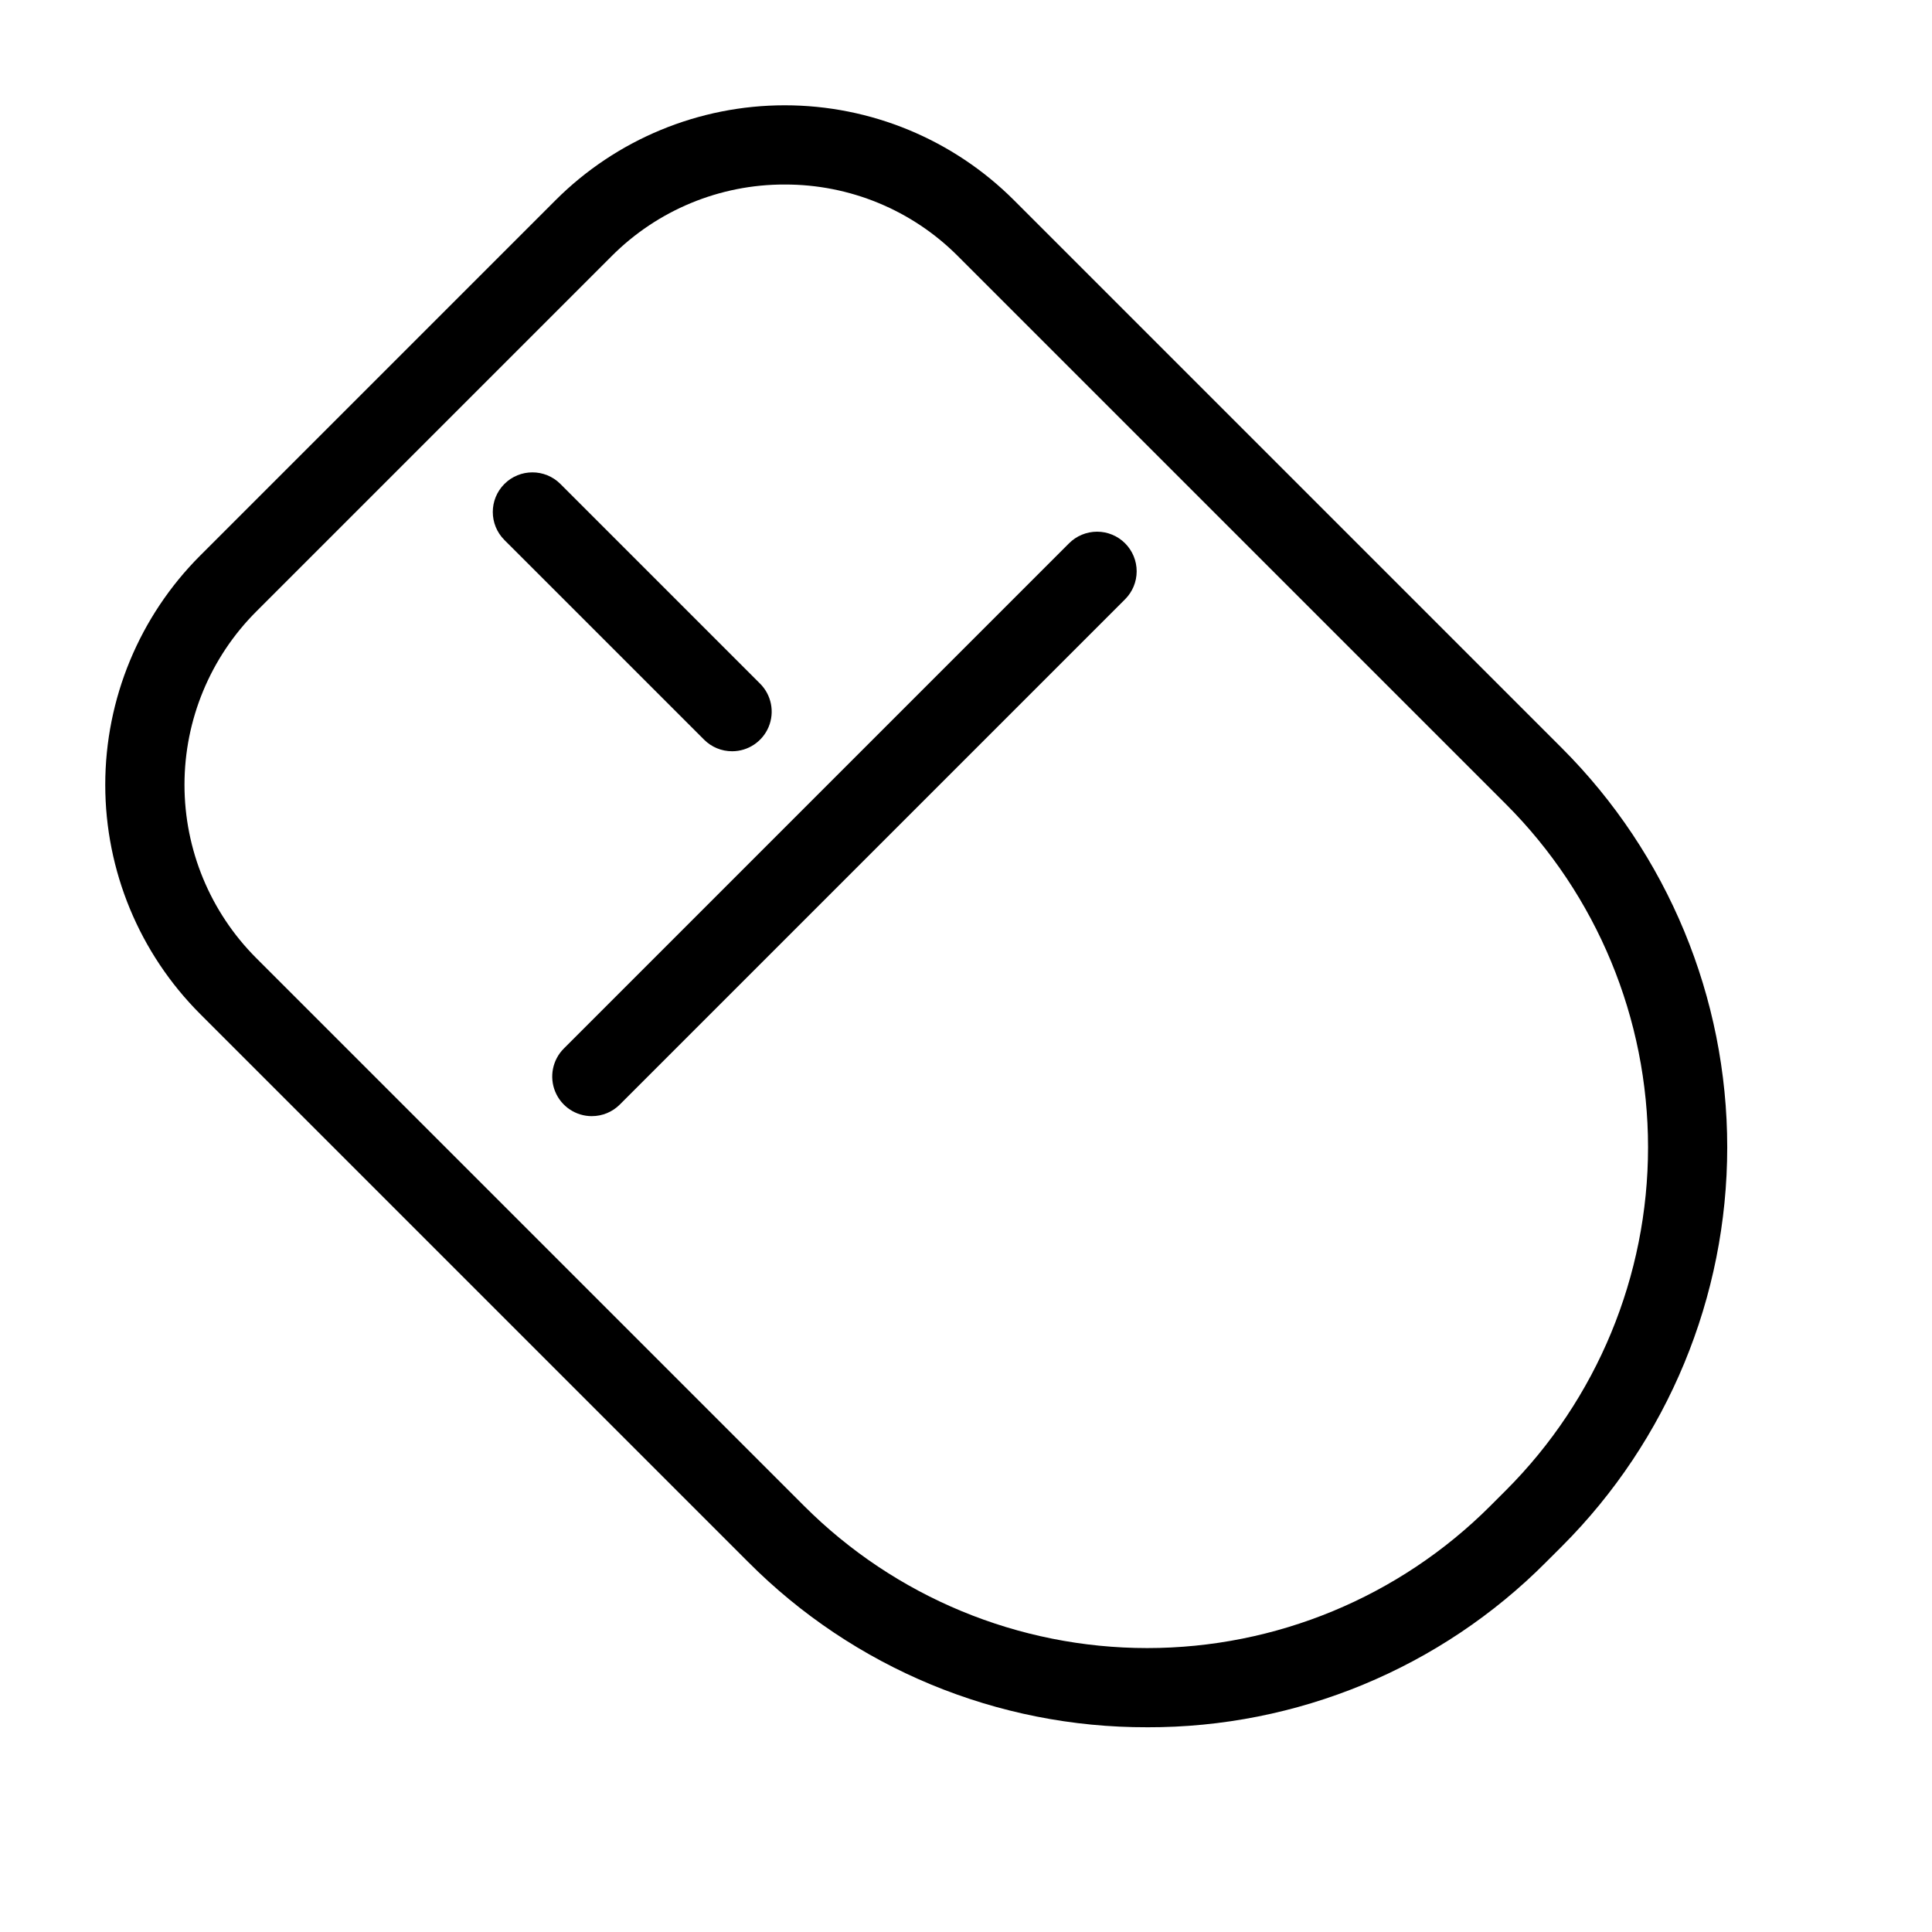 <?xml version="1.0" encoding="UTF-8"?>
<!-- Uploaded to: ICON Repo, www.svgrepo.com, Generator: ICON Repo Mixer Tools -->
<svg fill="#000000" width="800px" height="800px" version="1.1" viewBox="144 144 512 512" xmlns="http://www.w3.org/2000/svg">
 <g>
  <path d="m448.02 601.74c-39.688 0.109-77.773-15.668-105.76-43.809l-145.19-145.19c-16.121-16.113-25.176-37.973-25.176-60.766 0-22.789 9.055-44.648 25.176-60.762l94.137-94.137c16.113-16.117 37.973-25.172 60.762-25.172 22.793 0 44.652 9.055 60.766 25.172l145.19 145.19c28.051 28.051 43.809 66.094 43.809 105.76 0 39.668-15.758 77.711-43.809 105.76l-0.004 0.004-4.152 4.144v0.004c-27.984 28.141-66.066 43.914-105.75 43.805zm-96.043-408.84c-17.234-0.047-33.77 6.801-45.926 19.02l-94.137 94.137c-12.18 12.18-19.023 28.699-19.023 45.922 0 17.227 6.844 33.746 19.023 45.926l145.19 145.19c24.113 24.113 56.816 37.66 90.918 37.66 34.102 0 66.805-13.547 90.918-37.66l4.152-4.152c24.109-24.109 37.656-56.812 37.656-90.914 0-34.098-13.547-66.801-37.656-90.914l-145.19-145.19v-0.004c-12.152-12.219-28.688-19.066-45.922-19.02z"/>
  <path d="m338.01 343.09c-2.789 0.004-5.461-1.102-7.426-3.078l-26.457-26.457-26.461-26.453c-4.094-4.102-4.094-10.742 0-14.844 4.098-4.098 10.742-4.102 14.844-0.008l52.926 52.93c3 3.004 3.894 7.516 2.269 11.438-1.625 3.918-5.453 6.477-9.695 6.473z"/>
  <path d="m300.84 439.79c-4.246 0-8.074-2.555-9.695-6.477-1.625-3.922-0.727-8.438 2.273-11.438l66.938-66.945 66.945-66.941c1.965-1.973 4.637-3.082 7.426-3.086 2.785-0.004 5.457 1.102 7.43 3.074 1.969 1.969 3.074 4.644 3.074 7.43-0.004 2.789-1.113 5.457-3.09 7.426l-133.88 133.88c-1.969 1.973-4.637 3.078-7.422 3.074z"/>
 </g>
</svg>